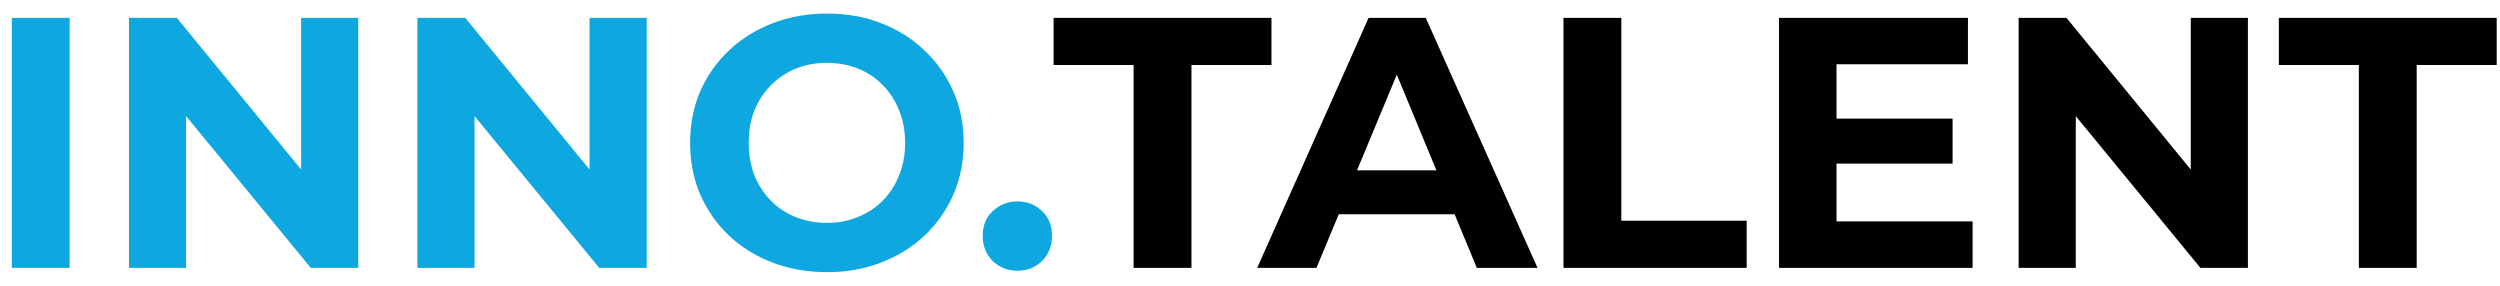 <?xml version="1.0" encoding="UTF-8"?> <svg xmlns="http://www.w3.org/2000/svg" width="140" height="16" viewBox="0 0 140 16" fill="none"><path d="M0.66 15V1H3.9V15H0.66ZM7.223 15V1H9.902L18.163 11.08H16.863V1H20.062V15H17.402L9.123 4.92H10.422V15H7.223ZM23.375 15V1H26.055L34.315 11.08H33.015V1H36.215V15H33.555L25.275 4.92H26.575V15H23.375ZM46.327 15.24C45.221 15.24 44.194 15.06 43.247 14.7C42.314 14.34 41.501 13.833 40.807 13.18C40.127 12.527 39.594 11.76 39.207 10.88C38.834 10 38.647 9.04 38.647 8C38.647 6.96 38.834 6 39.207 5.12C39.594 4.24 40.134 3.473 40.827 2.82C41.52 2.167 42.334 1.66 43.267 1.3C44.2 0.94 45.214 0.76 46.307 0.76C47.414 0.76 48.427 0.94 49.347 1.3C50.281 1.66 51.087 2.167 51.767 2.82C52.461 3.473 53.001 4.24 53.387 5.12C53.774 5.987 53.967 6.947 53.967 8C53.967 9.04 53.774 10.007 53.387 10.9C53.001 11.78 52.461 12.547 51.767 13.2C51.087 13.84 50.281 14.34 49.347 14.7C48.427 15.06 47.42 15.24 46.327 15.24ZM46.307 12.48C46.934 12.48 47.507 12.373 48.027 12.16C48.56 11.947 49.027 11.64 49.427 11.24C49.827 10.84 50.134 10.367 50.347 9.82C50.574 9.273 50.687 8.667 50.687 8C50.687 7.333 50.574 6.727 50.347 6.18C50.134 5.633 49.827 5.16 49.427 4.76C49.041 4.36 48.581 4.053 48.047 3.84C47.514 3.627 46.934 3.52 46.307 3.52C45.681 3.52 45.1 3.627 44.567 3.84C44.047 4.053 43.587 4.36 43.187 4.76C42.787 5.16 42.474 5.633 42.247 6.18C42.034 6.727 41.927 7.333 41.927 8C41.927 8.653 42.034 9.26 42.247 9.82C42.474 10.367 42.781 10.84 43.167 11.24C43.567 11.64 44.034 11.947 44.567 12.16C45.1 12.373 45.681 12.48 46.307 12.48ZM56.972 15.16C56.438 15.16 55.978 14.98 55.592 14.62C55.218 14.247 55.032 13.773 55.032 13.2C55.032 12.627 55.218 12.167 55.592 11.82C55.978 11.46 56.438 11.28 56.972 11.28C57.518 11.28 57.978 11.46 58.352 11.82C58.725 12.167 58.912 12.627 58.912 13.2C58.912 13.773 58.725 14.247 58.352 14.62C57.978 14.98 57.518 15.16 56.972 15.16Z" fill="#0FA7DF"></path><path d="M63.482 15V3.64H59.002V1H71.202V3.64H66.722V15H63.482ZM70.402 15L76.642 1H79.842L86.102 15H82.702L77.582 2.64H78.862L73.722 15H70.402ZM73.522 12L74.382 9.54H81.582L82.462 12H73.522ZM87.555 15V1H90.794V12.36H97.814V15H87.555ZM102.605 6.64H109.345V9.16H102.605V6.64ZM102.845 12.4H110.465V15H99.625V1H110.205V3.6H102.845V12.4ZM113.043 15V1H115.723L123.983 11.08H122.683V1H125.883V15H123.223L114.943 4.92H116.243V15H113.043ZM132.095 15V3.64H127.615V1H139.815V3.64H135.335V15H132.095Z" fill="#010101"></path></svg> 